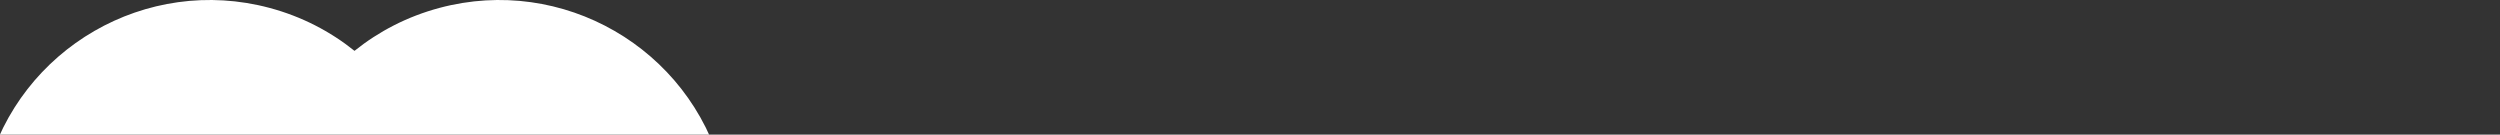 <?xml version="1.0" encoding="utf-8"?>
<svg xmlns="http://www.w3.org/2000/svg" fill="none" height="100%" overflow="visible" preserveAspectRatio="none" style="display: block;" viewBox="0 0 1040 56" width="100%">
<rect x="0" y="0" width="1040" height="56" fill="#333333" stroke="none"/>
<g clip-path="url(#clip0_0_8648)" id="Frame 1533213121">
<g id="Vector">
<path d="M112.175 3.297C60.904 -10.435 8.203 19.979 -5.535 71.23L-38.701 194.96C-52.439 246.21 -22.013 298.889 29.259 312.622C80.53 326.354 133.736 294.052 147.474 242.802C161.212 294.052 214.419 326.354 265.69 312.622C316.961 298.889 347.388 246.21 333.65 194.96L300.483 71.23C286.745 19.979 234.045 -10.435 182.774 3.297C169.467 6.861 157.565 13.049 147.474 21.153C137.384 13.049 125.481 6.861 112.175 3.297Z" fill="white"/>
<path d="M1101.13 106.156C1112.19 106.156 1122.02 108.613 1130.62 113.528C1139.22 118.267 1145.89 125.376 1150.63 134.855C1155.54 144.158 1158 155.393 1158 168.558V254.13H1121.14V173.56C1121.14 161.975 1118.24 153.111 1112.45 146.967C1106.66 140.648 1098.76 137.488 1088.75 137.488C1078.57 137.488 1070.5 140.648 1064.53 146.967C1058.74 153.111 1055.84 161.975 1055.84 173.56V254.13H1018.98V59.288H1055.84V126.43C1060.58 120.11 1066.9 115.196 1074.8 111.685C1082.7 107.999 1091.47 106.156 1101.13 106.156Z" fill="white"/>
<path d="M931.318 256.501C919.382 256.501 908.675 254.394 899.196 250.182C889.717 245.793 882.169 239.913 876.552 232.541C871.111 225.168 868.127 217.006 867.6 208.054H904.725C905.427 213.671 908.148 218.322 912.887 222.009C917.802 225.695 923.858 227.538 931.055 227.538C938.076 227.538 943.518 226.134 947.38 223.325C951.417 220.517 953.435 216.918 953.435 212.53C953.435 207.79 950.978 204.28 946.063 201.998C941.324 199.54 933.688 196.907 923.156 194.099C912.273 191.466 903.321 188.745 896.3 185.937C889.454 183.128 883.486 178.828 878.395 173.035C873.48 167.242 871.023 159.431 871.023 149.601C871.023 141.527 873.305 134.154 877.869 127.484C882.608 120.814 889.278 115.548 897.879 111.686C906.656 107.825 916.925 105.894 928.685 105.894C946.063 105.894 959.93 110.282 970.287 119.059C980.643 127.66 986.348 139.333 987.401 154.077H952.119C951.592 148.285 949.135 143.721 944.747 140.386C940.534 136.875 934.829 135.12 927.632 135.12C920.962 135.12 915.784 136.349 912.097 138.806C908.587 141.264 906.831 144.686 906.831 149.075C906.831 153.99 909.289 157.764 914.204 160.397C919.119 162.854 926.754 165.399 937.111 168.032C947.643 170.665 956.332 173.386 963.177 176.195C970.023 179.003 975.904 183.391 980.819 189.36C985.909 195.152 988.542 202.876 988.718 212.53C988.718 220.955 986.348 228.503 981.608 235.174C977.045 241.844 970.374 247.11 961.598 250.972C952.997 254.658 942.903 256.501 931.318 256.501Z" fill="white"/>
<path d="M687.583 180.671C687.583 165.926 690.479 152.849 696.272 141.439C702.24 130.029 710.227 121.253 720.232 115.109C730.413 108.966 741.735 105.894 754.197 105.894C765.081 105.894 774.559 108.088 782.634 112.476C790.884 116.865 797.466 122.394 802.381 129.064V108.263H839.506V254.131H802.381V232.804C797.642 239.65 791.059 245.354 782.634 249.918C774.384 254.307 764.817 256.501 753.934 256.501C741.647 256.501 730.413 253.341 720.232 247.022C710.227 240.703 702.24 231.838 696.272 220.429C690.479 208.844 687.583 195.591 687.583 180.671ZM802.381 181.197C802.381 172.245 800.626 164.609 797.115 158.29C793.605 151.796 788.865 146.881 782.897 143.545C776.929 140.035 770.522 138.279 763.676 138.279C756.831 138.279 750.511 139.947 744.719 143.282C738.926 146.617 734.187 151.532 730.501 158.027C726.99 164.346 725.235 171.894 725.235 180.671C725.235 189.447 726.99 197.171 730.501 203.841C734.187 210.336 738.926 215.338 744.719 218.849C750.687 222.36 757.006 224.115 763.676 224.115C770.522 224.115 776.929 222.447 782.897 219.112C788.865 215.602 793.605 210.687 797.115 204.368C800.626 197.873 802.381 190.149 802.381 181.197Z" fill="white"/>
<path d="M602.305 106.151C620.209 106.151 634.603 111.68 645.486 122.739C656.545 133.622 662.074 148.893 662.074 168.553V254.125H625.212V173.555C625.212 162.146 622.316 153.457 616.523 147.489C610.73 141.345 602.831 138.273 592.826 138.273C582.821 138.273 574.834 141.345 568.866 147.489C563.073 153.457 560.177 162.146 560.177 173.555V254.125H523.315V173.555C523.315 162.146 520.419 153.457 514.626 147.489C508.834 141.345 500.935 138.273 490.929 138.273C480.748 138.273 472.674 141.345 466.706 147.489C460.913 153.457 458.017 162.146 458.017 173.555V254.125H421.155V108.257H458.017V125.898C462.756 119.754 468.812 114.927 476.185 111.417C483.732 107.906 491.983 106.151 500.935 106.151C512.344 106.151 522.525 108.608 531.477 113.523C540.43 118.262 547.363 125.108 552.278 134.06C557.017 125.635 563.863 118.877 572.815 113.786C581.943 108.696 591.773 106.151 602.305 106.151Z" fill="white"/>
</g>
</g>
<defs>
<clipPath id="clip0_0_8648">
<rect fill="white" height="56" width="1040"/>
</clipPath>
</defs>
</svg>